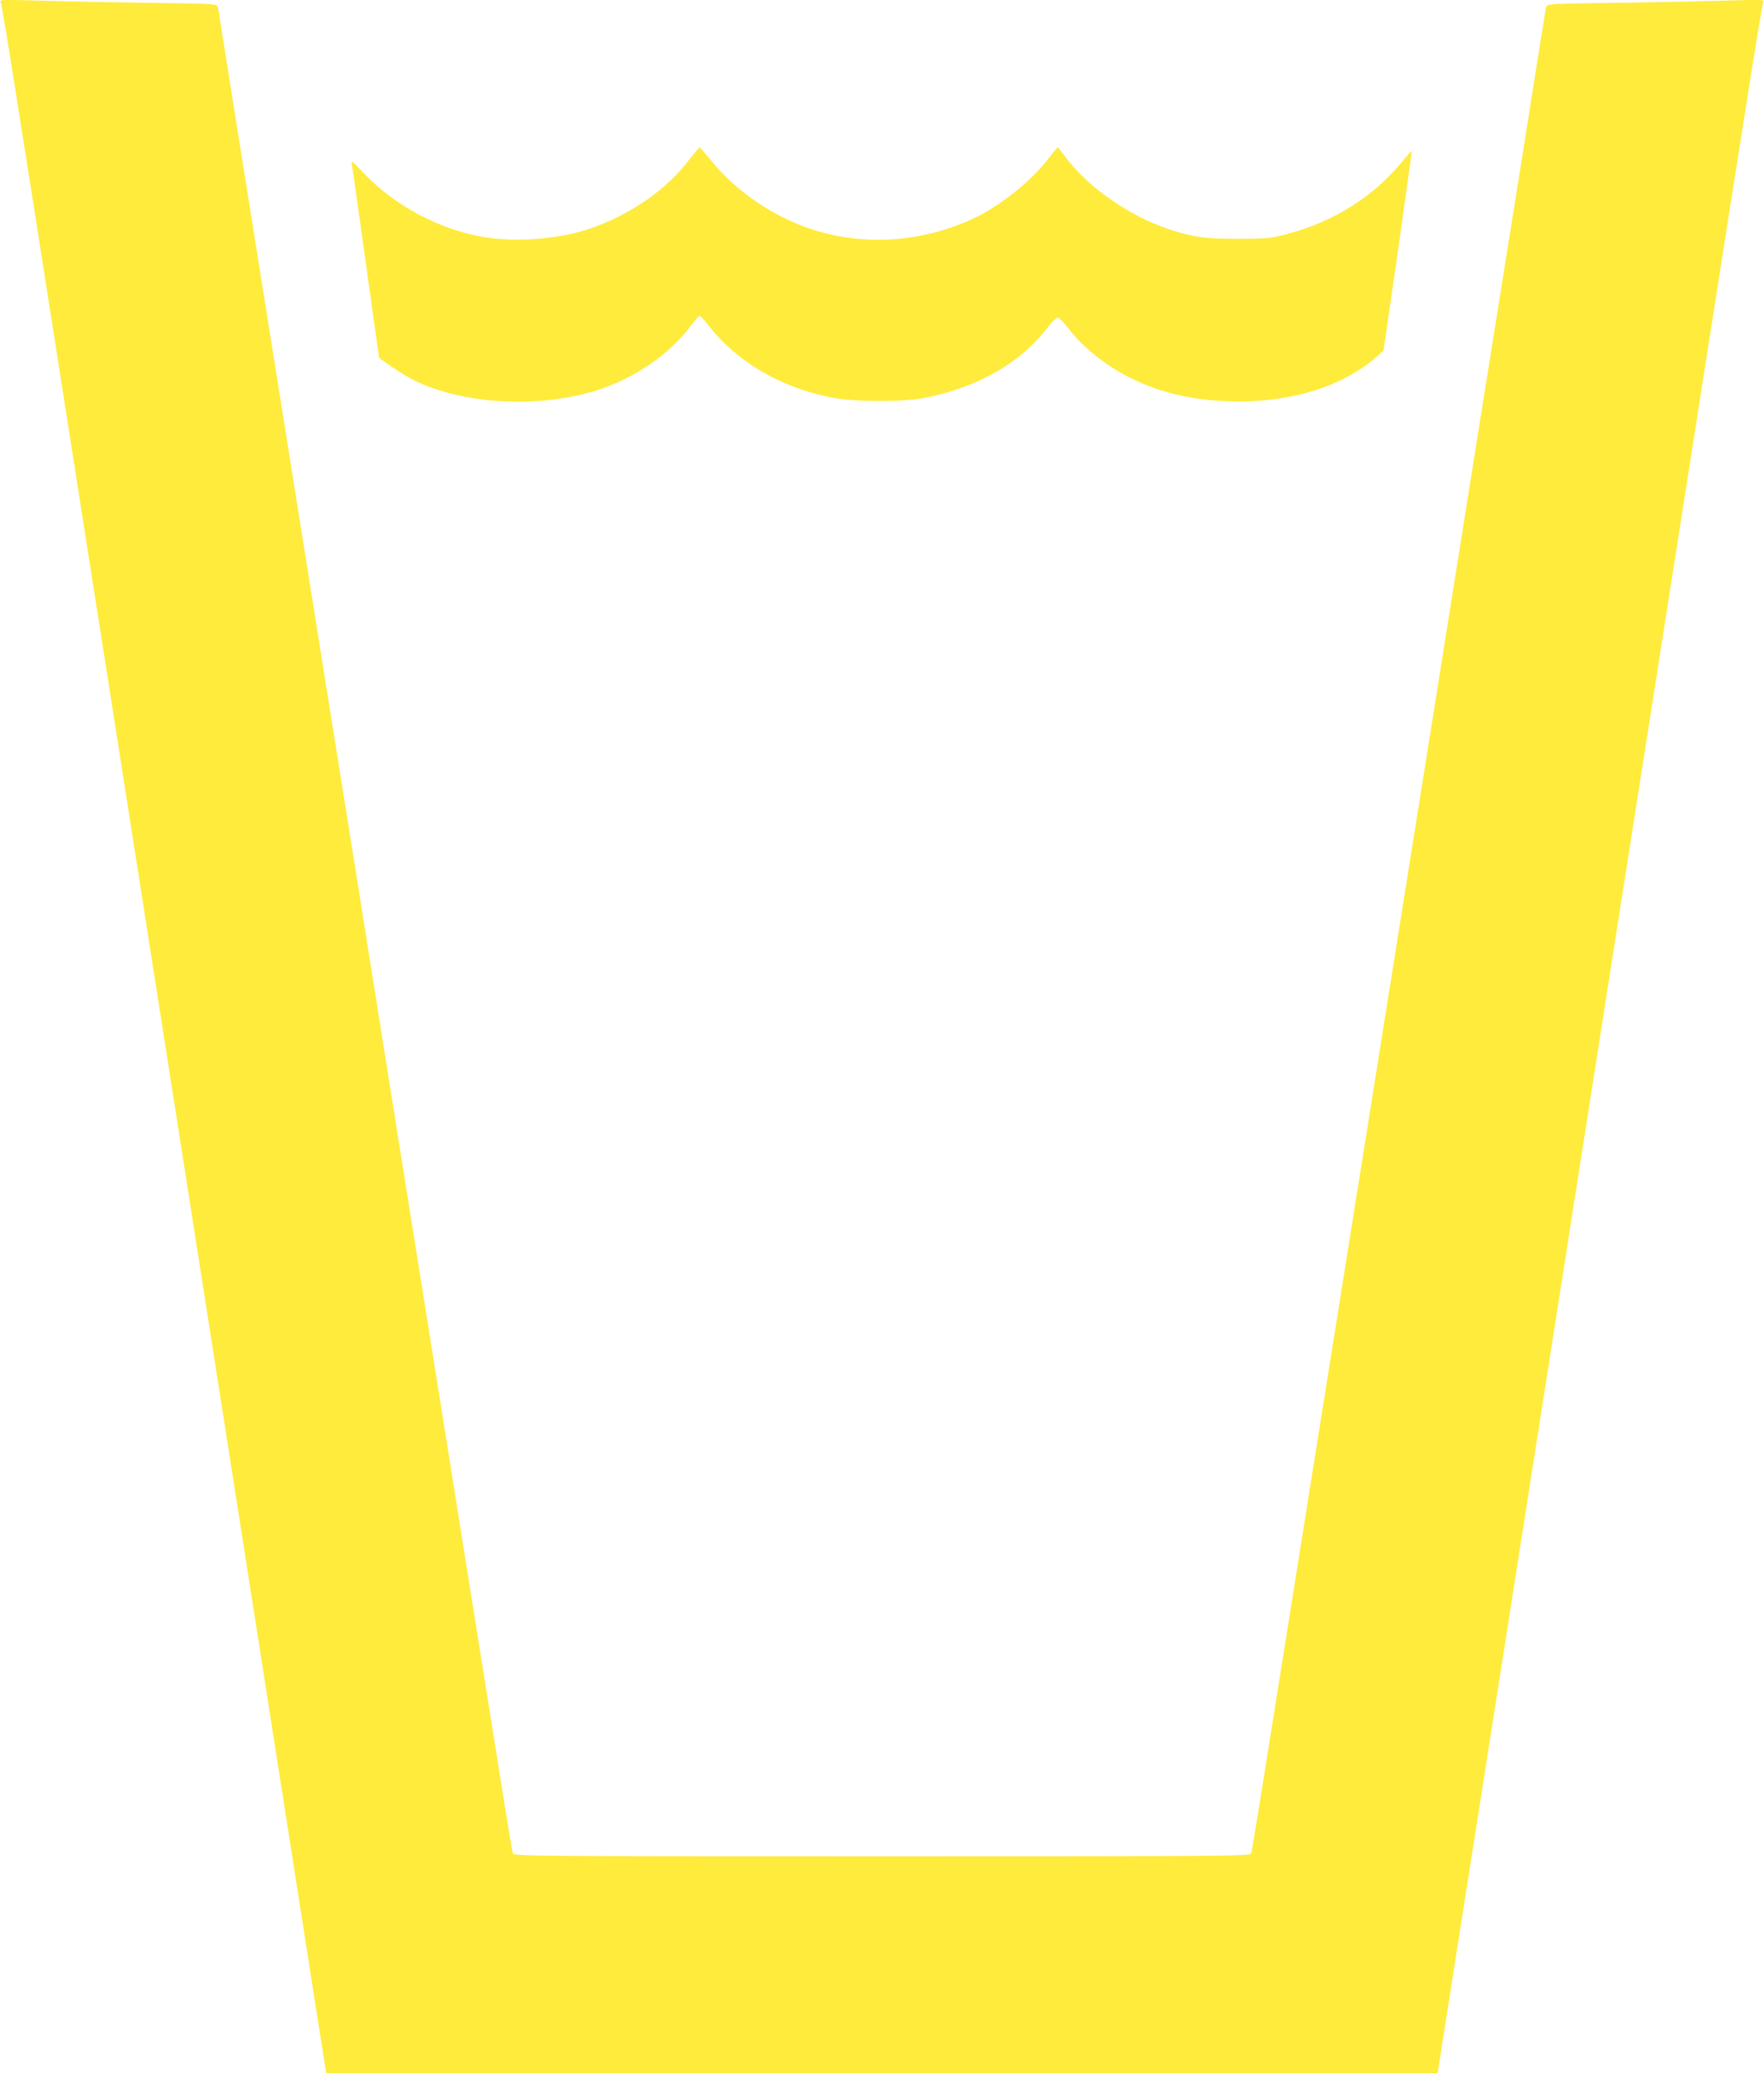 <?xml version="1.0" standalone="no"?>
<!DOCTYPE svg PUBLIC "-//W3C//DTD SVG 20010904//EN"
 "http://www.w3.org/TR/2001/REC-SVG-20010904/DTD/svg10.dtd">
<svg version="1.0" xmlns="http://www.w3.org/2000/svg"
 width="1089pt" height="1280pt" viewBox="0 0 1089 1280"
 preserveAspectRatio="xMidYMid meet">
<g transform="translate(0,1280) scale(0.1,-0.1)"
fill="#ffeb3b" stroke="none">
<path d="M5 12784 c9 -20 98 -582 370 -2319 106 -674 176 -1121 235 -1500 22
-137 76 -482 120 -765 44 -283 103 -657 130 -830 27 -173 86 -547 130 -830 44
-283 103 -657 130 -830 27 -173 86 -547 130 -830 44 -283 103 -657 130 -830
148 -945 570 -3642 606 -3873 l28 -177 3431 0 3430 0 118 753 c65 413 179
1139 253 1612 74 473 157 1002 184 1175 27 173 86 547 130 830 44 283 103 657
130 830 27 173 86 547 130 830 122 782 177 1130 220 1405 22 138 76 482 120
765 44 283 103 657 130 830 27 173 110 704 185 1180 321 2052 401 2553 410
2574 8 19 3 19 -206 13 -118 -4 -420 -10 -672 -14 -453 -6 -457 -6 -462 -27
-3 -12 -27 -163 -55 -336 -46 -296 -111 -706 -380 -2387 -60 -379 -168 -1057
-240 -1508 -72 -451 -171 -1072 -220 -1380 -49 -308 -148 -929 -220 -1380 -72
-451 -180 -1128 -240 -1505 -60 -377 -168 -1054 -240 -1505 -195 -1226 -220
-1378 -226 -1397 -5 -17 -122 -18 -2279 -18 -2157 0 -2274 1 -2279 18 -6 19
-26 140 -246 1522 -83 520 -191 1197 -240 1505 -49 308 -148 928 -220 1378
-71 449 -189 1185 -260 1635 -72 449 -171 1069 -220 1377 -96 600 -322 2020
-500 3135 -60 377 -114 717 -120 755 -5 39 -12 79 -15 91 -5 21 -9 21 -462 27
-252 4 -554 10 -672 14 -209 6 -214 6 -206 -13z"/>
<path d="M4255 11814 c-144 -188 -364 -340 -615 -426 -189 -64 -452 -85 -651
-52 -279 47 -557 196 -749 401 -72 76 -73 77 -67 43 4 -19 29 -199 57 -400 28
-201 64 -459 80 -574 17 -115 30 -211 30 -212 0 -8 152 -109 202 -135 301
-153 763 -183 1128 -73 239 72 465 226 600 409 22 30 44 55 49 55 5 0 27 -24
51 -54 178 -231 454 -392 775 -452 136 -26 430 -26 560 -1 326 64 590 213 755
426 30 39 62 71 70 70 8 0 39 -31 68 -69 93 -123 251 -244 416 -320 169 -78
347 -118 561 -127 374 -15 709 85 928 278 l38 34 89 615 c48 338 87 616 85
618 -1 2 -33 -34 -70 -79 -174 -208 -415 -358 -693 -432 -110 -29 -128 -31
-307 -31 -205 -1 -278 9 -432 60 -242 81 -497 259 -633 442 -25 34 -47 61 -50
62 -3 0 -29 -31 -58 -70 -109 -142 -305 -297 -473 -374 -313 -142 -662 -165
-977 -65 -244 78 -477 236 -632 428 -36 44 -68 81 -71 81 -3 0 -32 -34 -64
-76z"/>
</g>
</svg>
